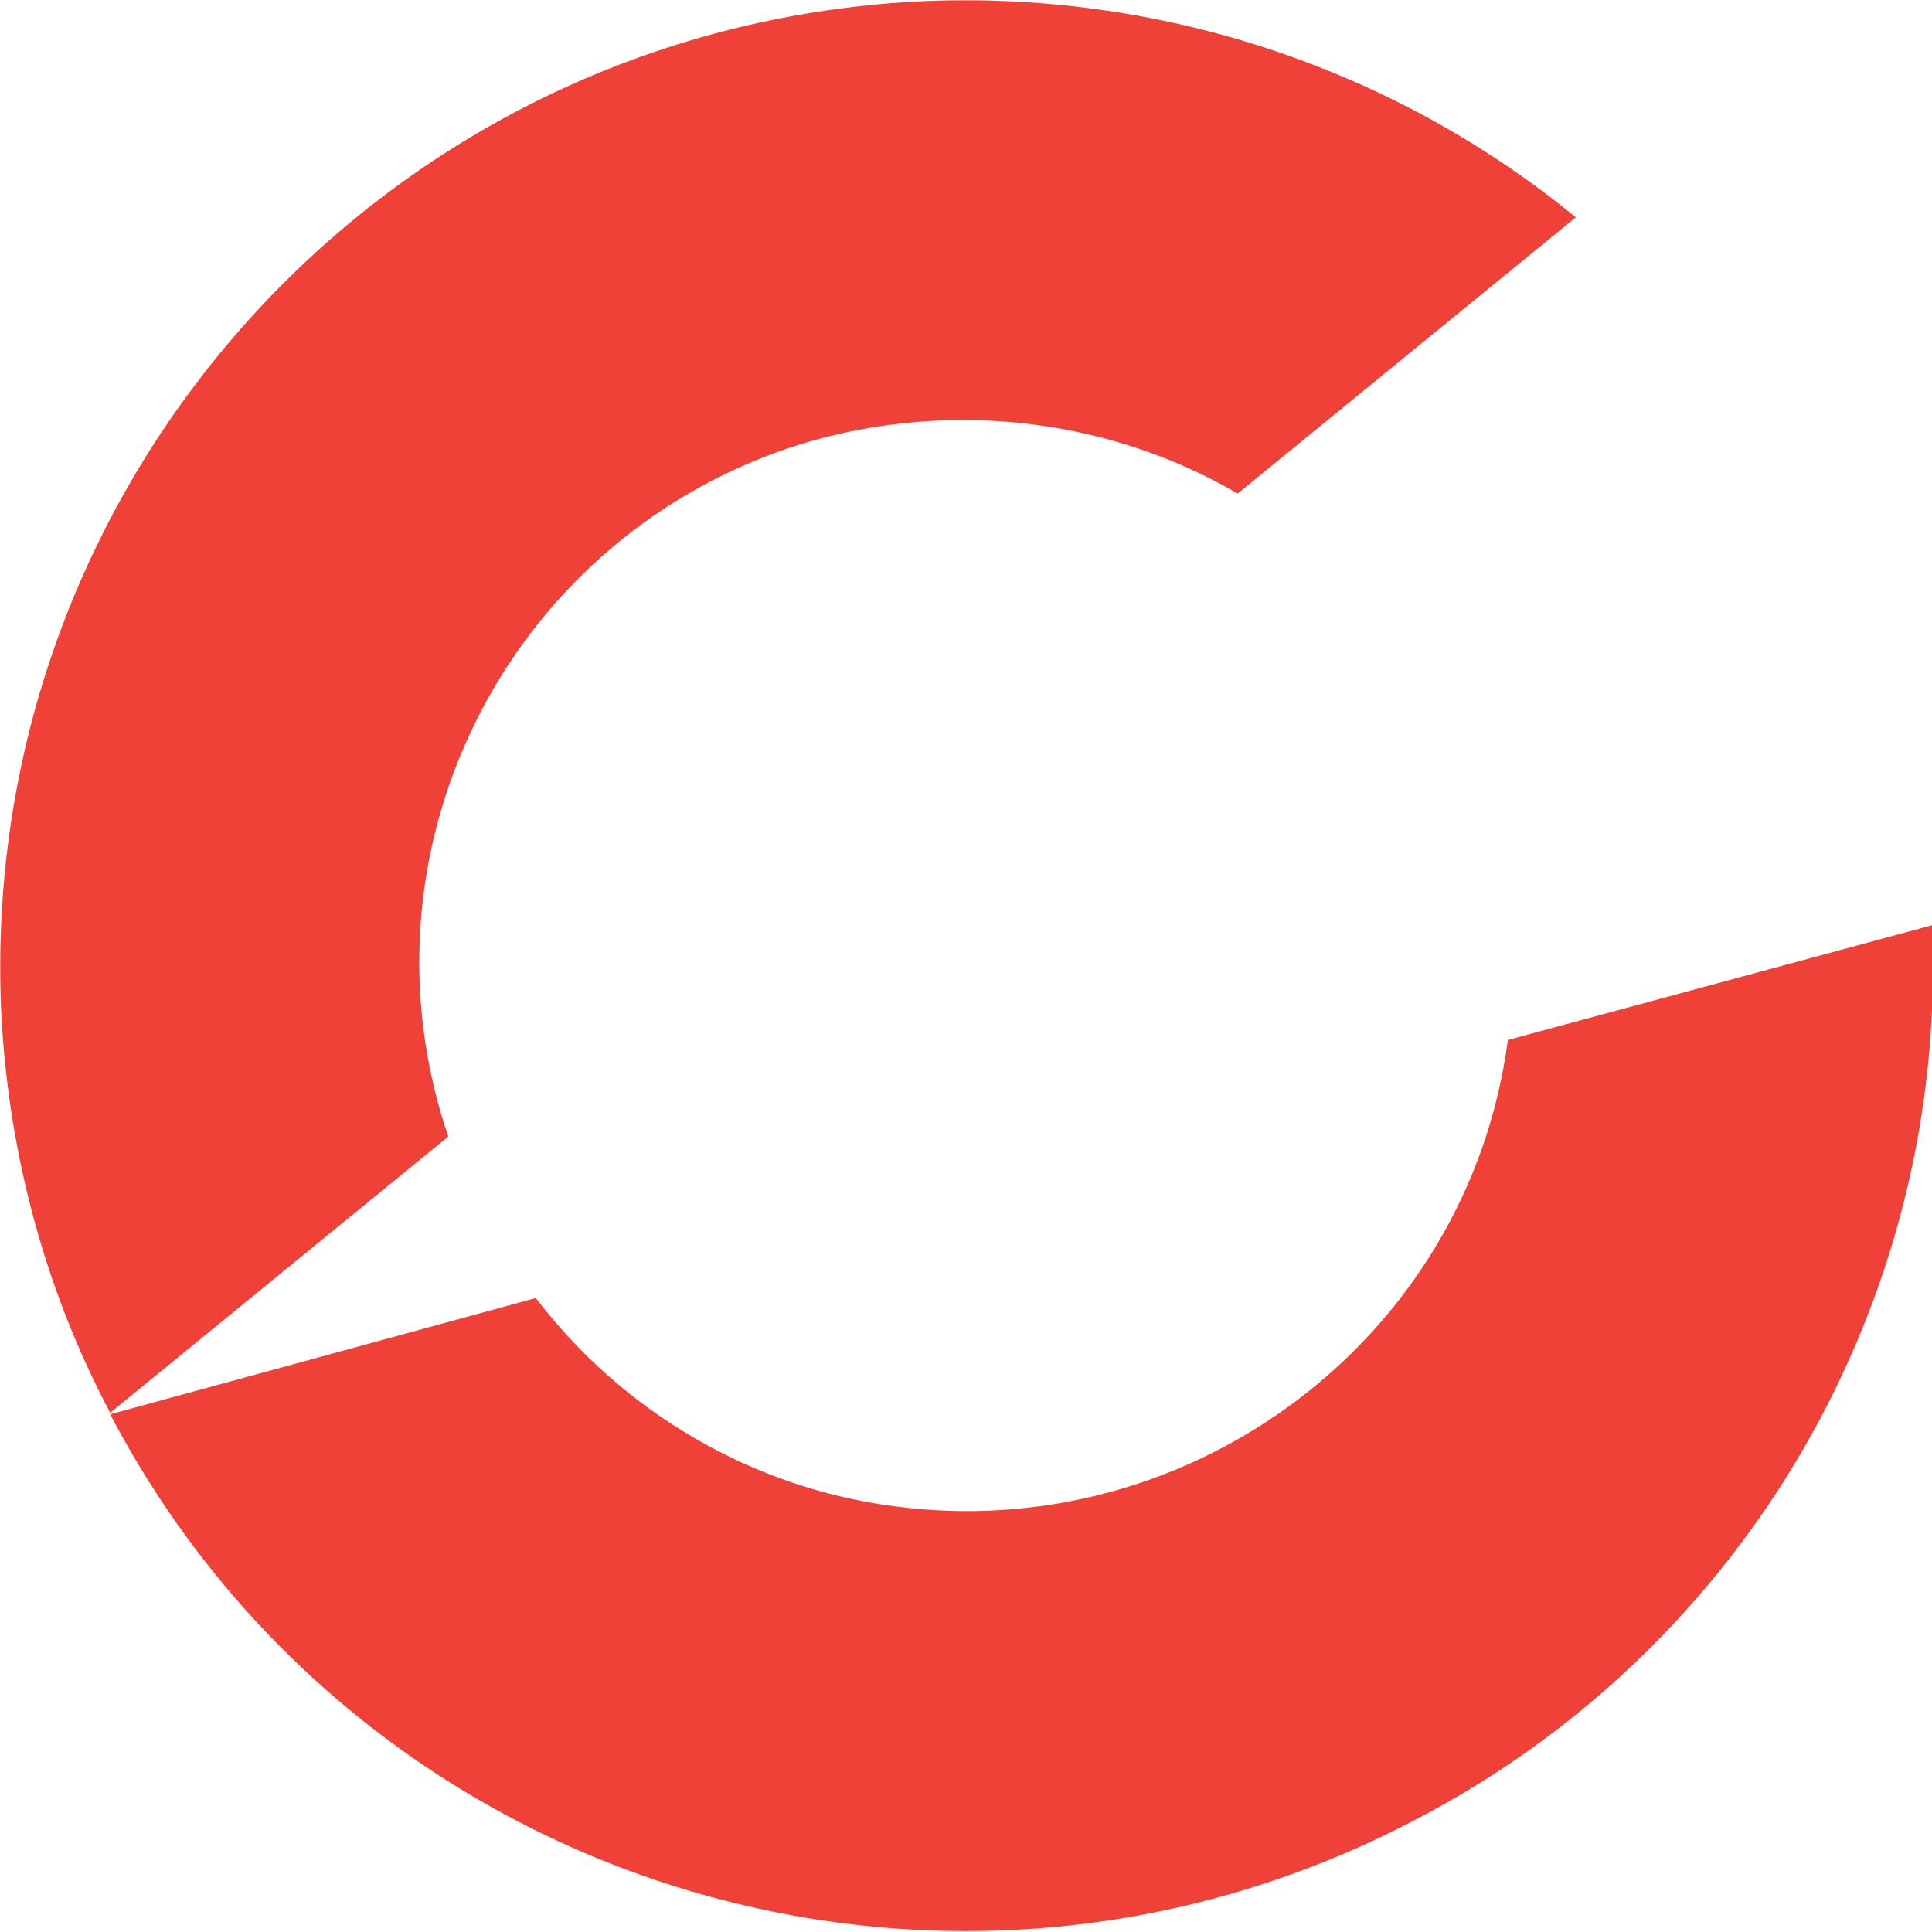 <?xml version="1.0" encoding="UTF-8"?>
<svg id="Layer_1" data-name="Layer 1" xmlns="http://www.w3.org/2000/svg" version="1.1" viewBox="0 0 128 128">
  <defs>
    <style>
      .cls-1 {
        fill: #ef4137;
        stroke-width: 0px;
      }
    </style>
  </defs>
  <path class="cls-1" d="M99.9,68.9c-2.6,19.7-20.9,33.5-40.6,30.9-9.4-1.2-18-6.2-23.8-13.8l-28.2,7.7c16.4,31.3,55.1,43.3,86.4,26.9,22-11.4,35.4-34.6,34.3-59.3l-28.1,7.6Z"/>
  <path class="cls-1" d="M60.7.1C25.3,2-1.7,32.1.1,67.4c.5,9.1,2.9,18.1,7.2,26.2l22.4-18.3c-6.4-18.8,3.7-39.2,22.5-45.6,9.9-3.3,20.9-2.2,29.8,3l22.4-18.3C92.2,4.4,76.6-.7,60.7.1Z"/>
</svg>
